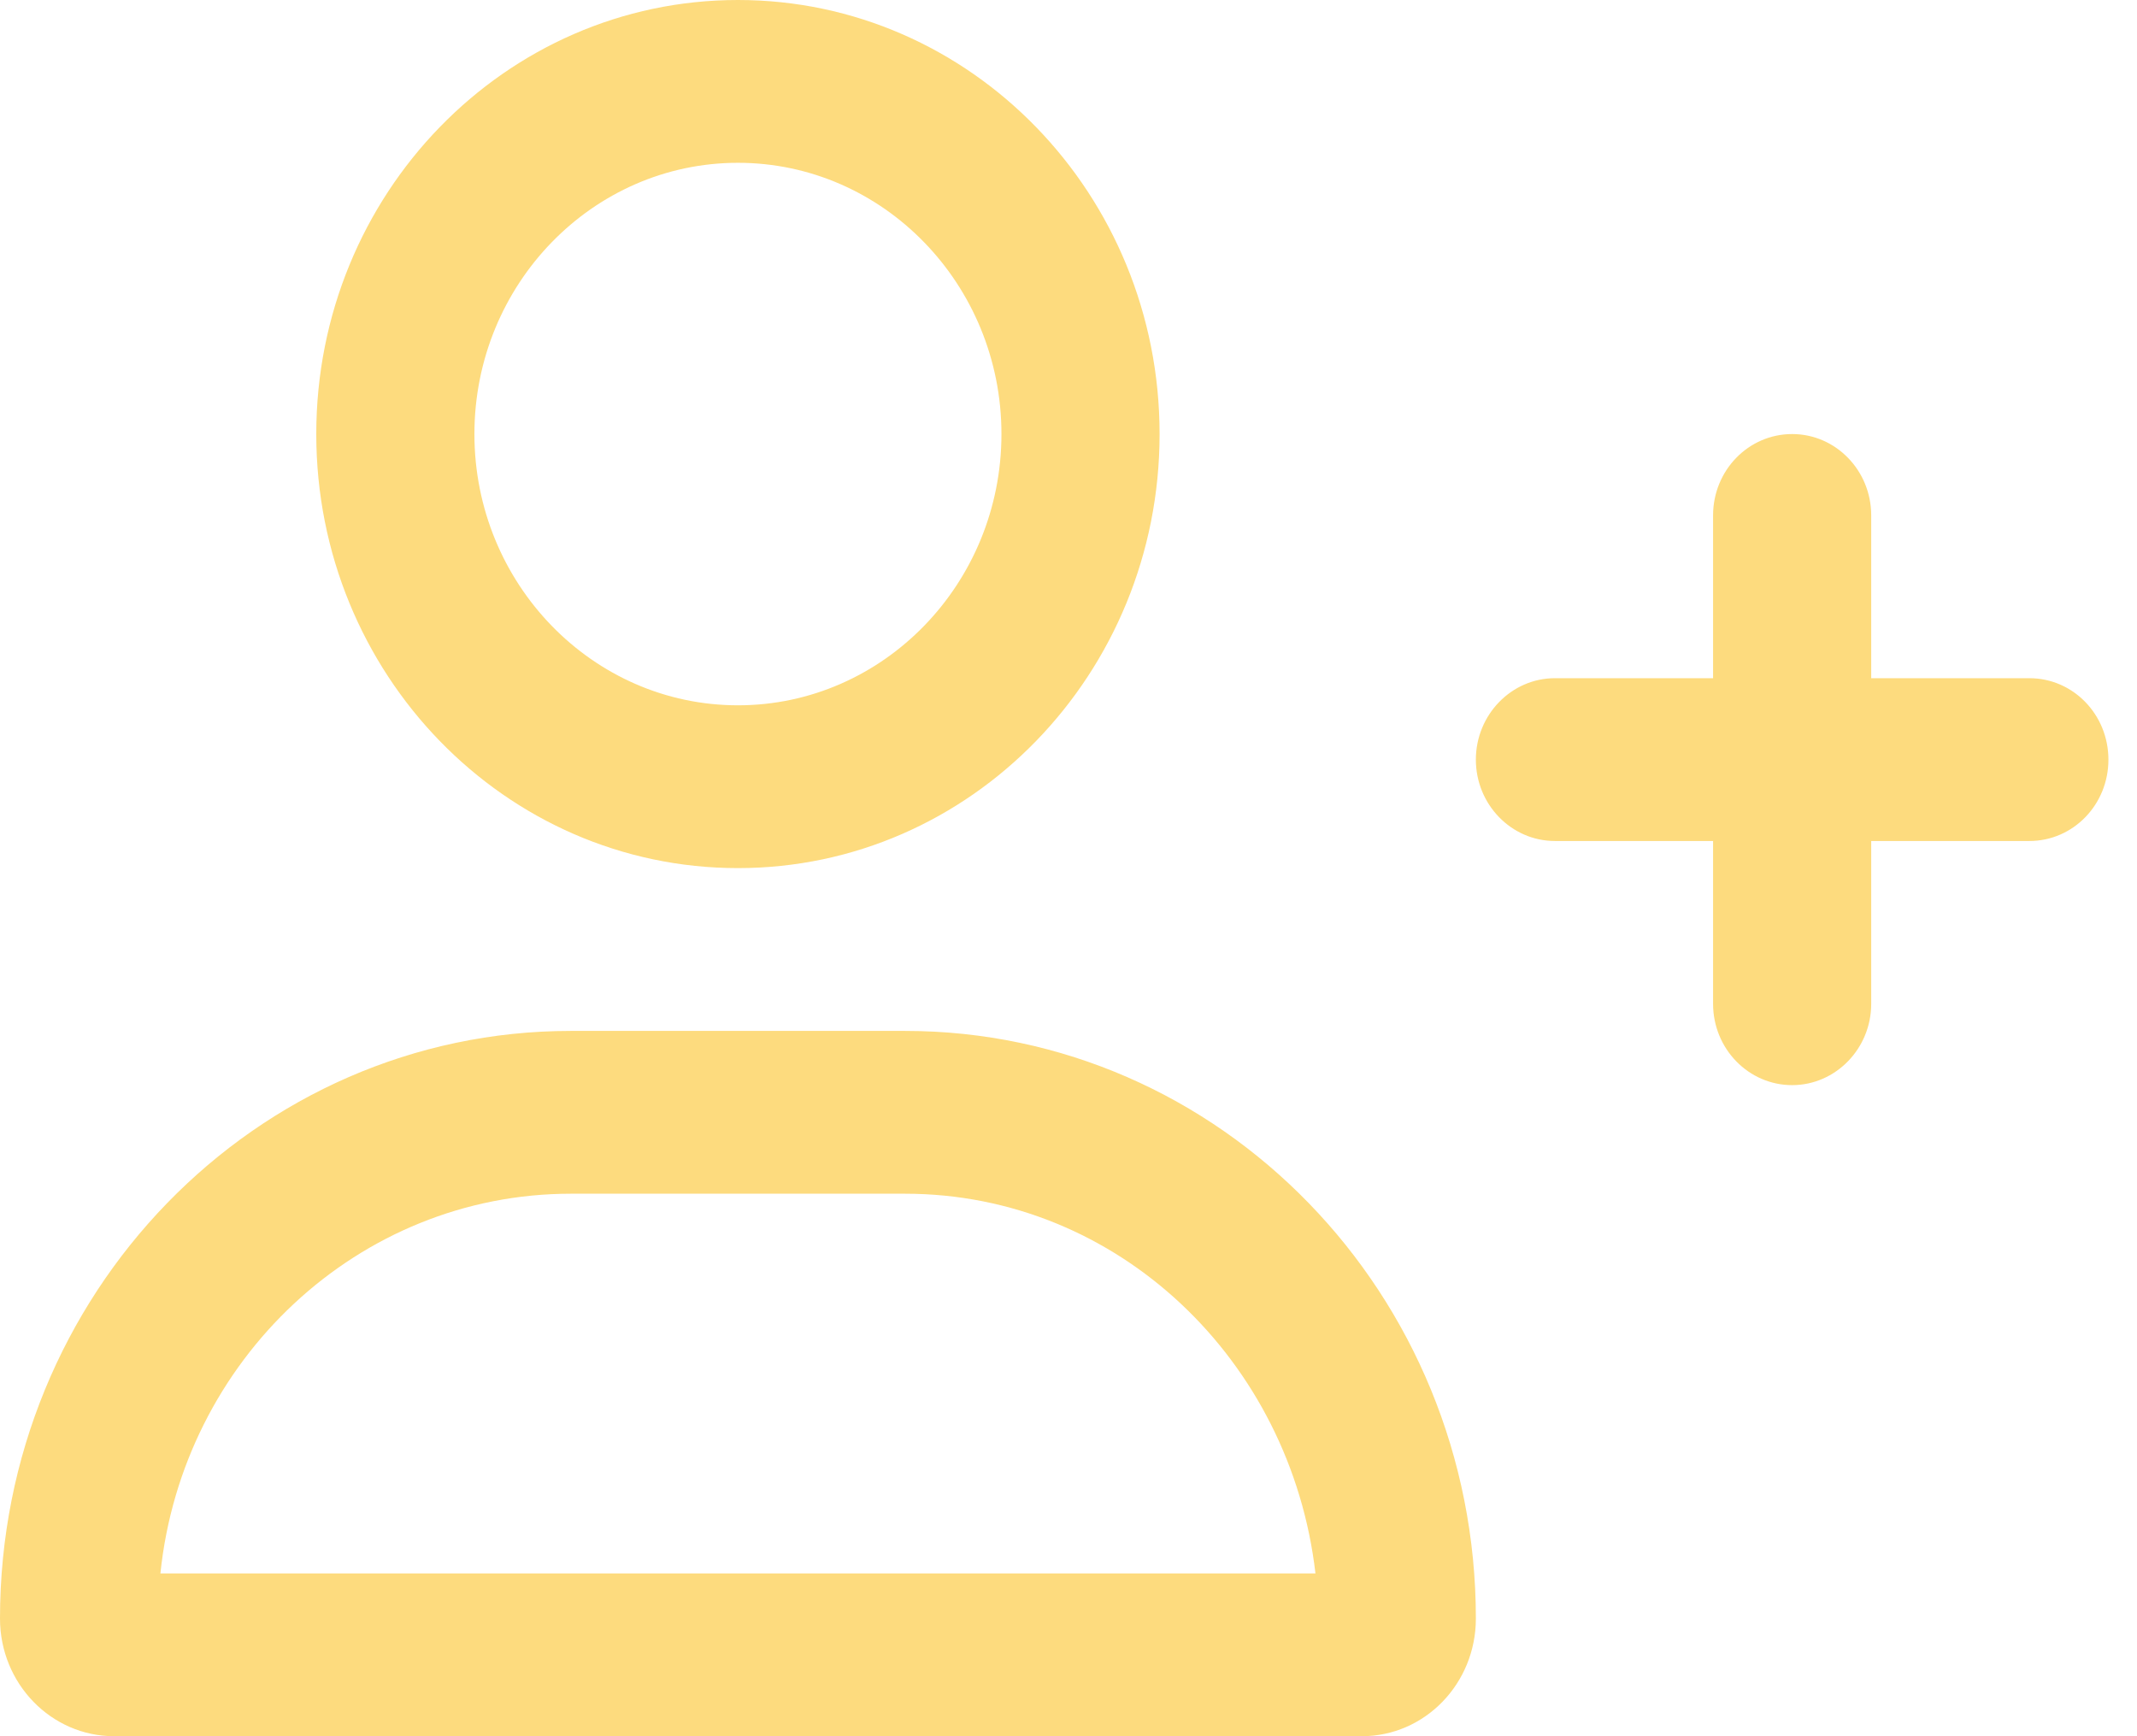 <?xml version="1.0" encoding="UTF-8"?>
<svg xmlns="http://www.w3.org/2000/svg" width="16" height="13" viewBox="0 0 16 13" fill="none">
  <path d="M5.525 6.5C7.269 6.5 8.682 5.045 8.682 3.25C8.682 1.455 7.269 0 5.525 0C3.781 0 2.368 1.455 2.368 3.25C2.368 5.045 3.781 6.5 5.525 6.5ZM5.525 1.219C6.613 1.219 7.498 2.13 7.498 3.25C7.498 4.37 6.613 5.281 5.525 5.281C4.437 5.281 3.552 4.37 3.552 3.25C3.552 2.13 4.437 1.219 5.525 1.219ZM6.776 7.719H4.274C1.914 7.719 0 9.689 0 12.119C0 12.606 0.383 13 0.855 13H10.196C10.668 13 11.05 12.606 11.05 12.119C11.05 9.689 9.136 7.719 6.776 7.719ZM1.201 11.781C1.366 10.184 2.681 8.938 4.274 8.938H6.776C8.369 8.938 9.664 10.185 9.849 11.781H1.201ZM15.194 5.078H14.01V3.859C14.01 3.524 13.746 3.25 13.418 3.25C13.09 3.25 12.826 3.523 12.826 3.859V5.078H11.642C11.316 5.078 11.05 5.352 11.05 5.688C11.05 6.023 11.315 6.297 11.642 6.297H12.826V7.516C12.826 7.853 13.092 8.125 13.418 8.125C13.743 8.125 14.01 7.852 14.01 7.516V6.297H15.194C15.522 6.297 15.786 6.025 15.786 5.688C15.786 5.35 15.522 5.078 15.194 5.078Z" fill="#FDDB7E"></path>
</svg>
